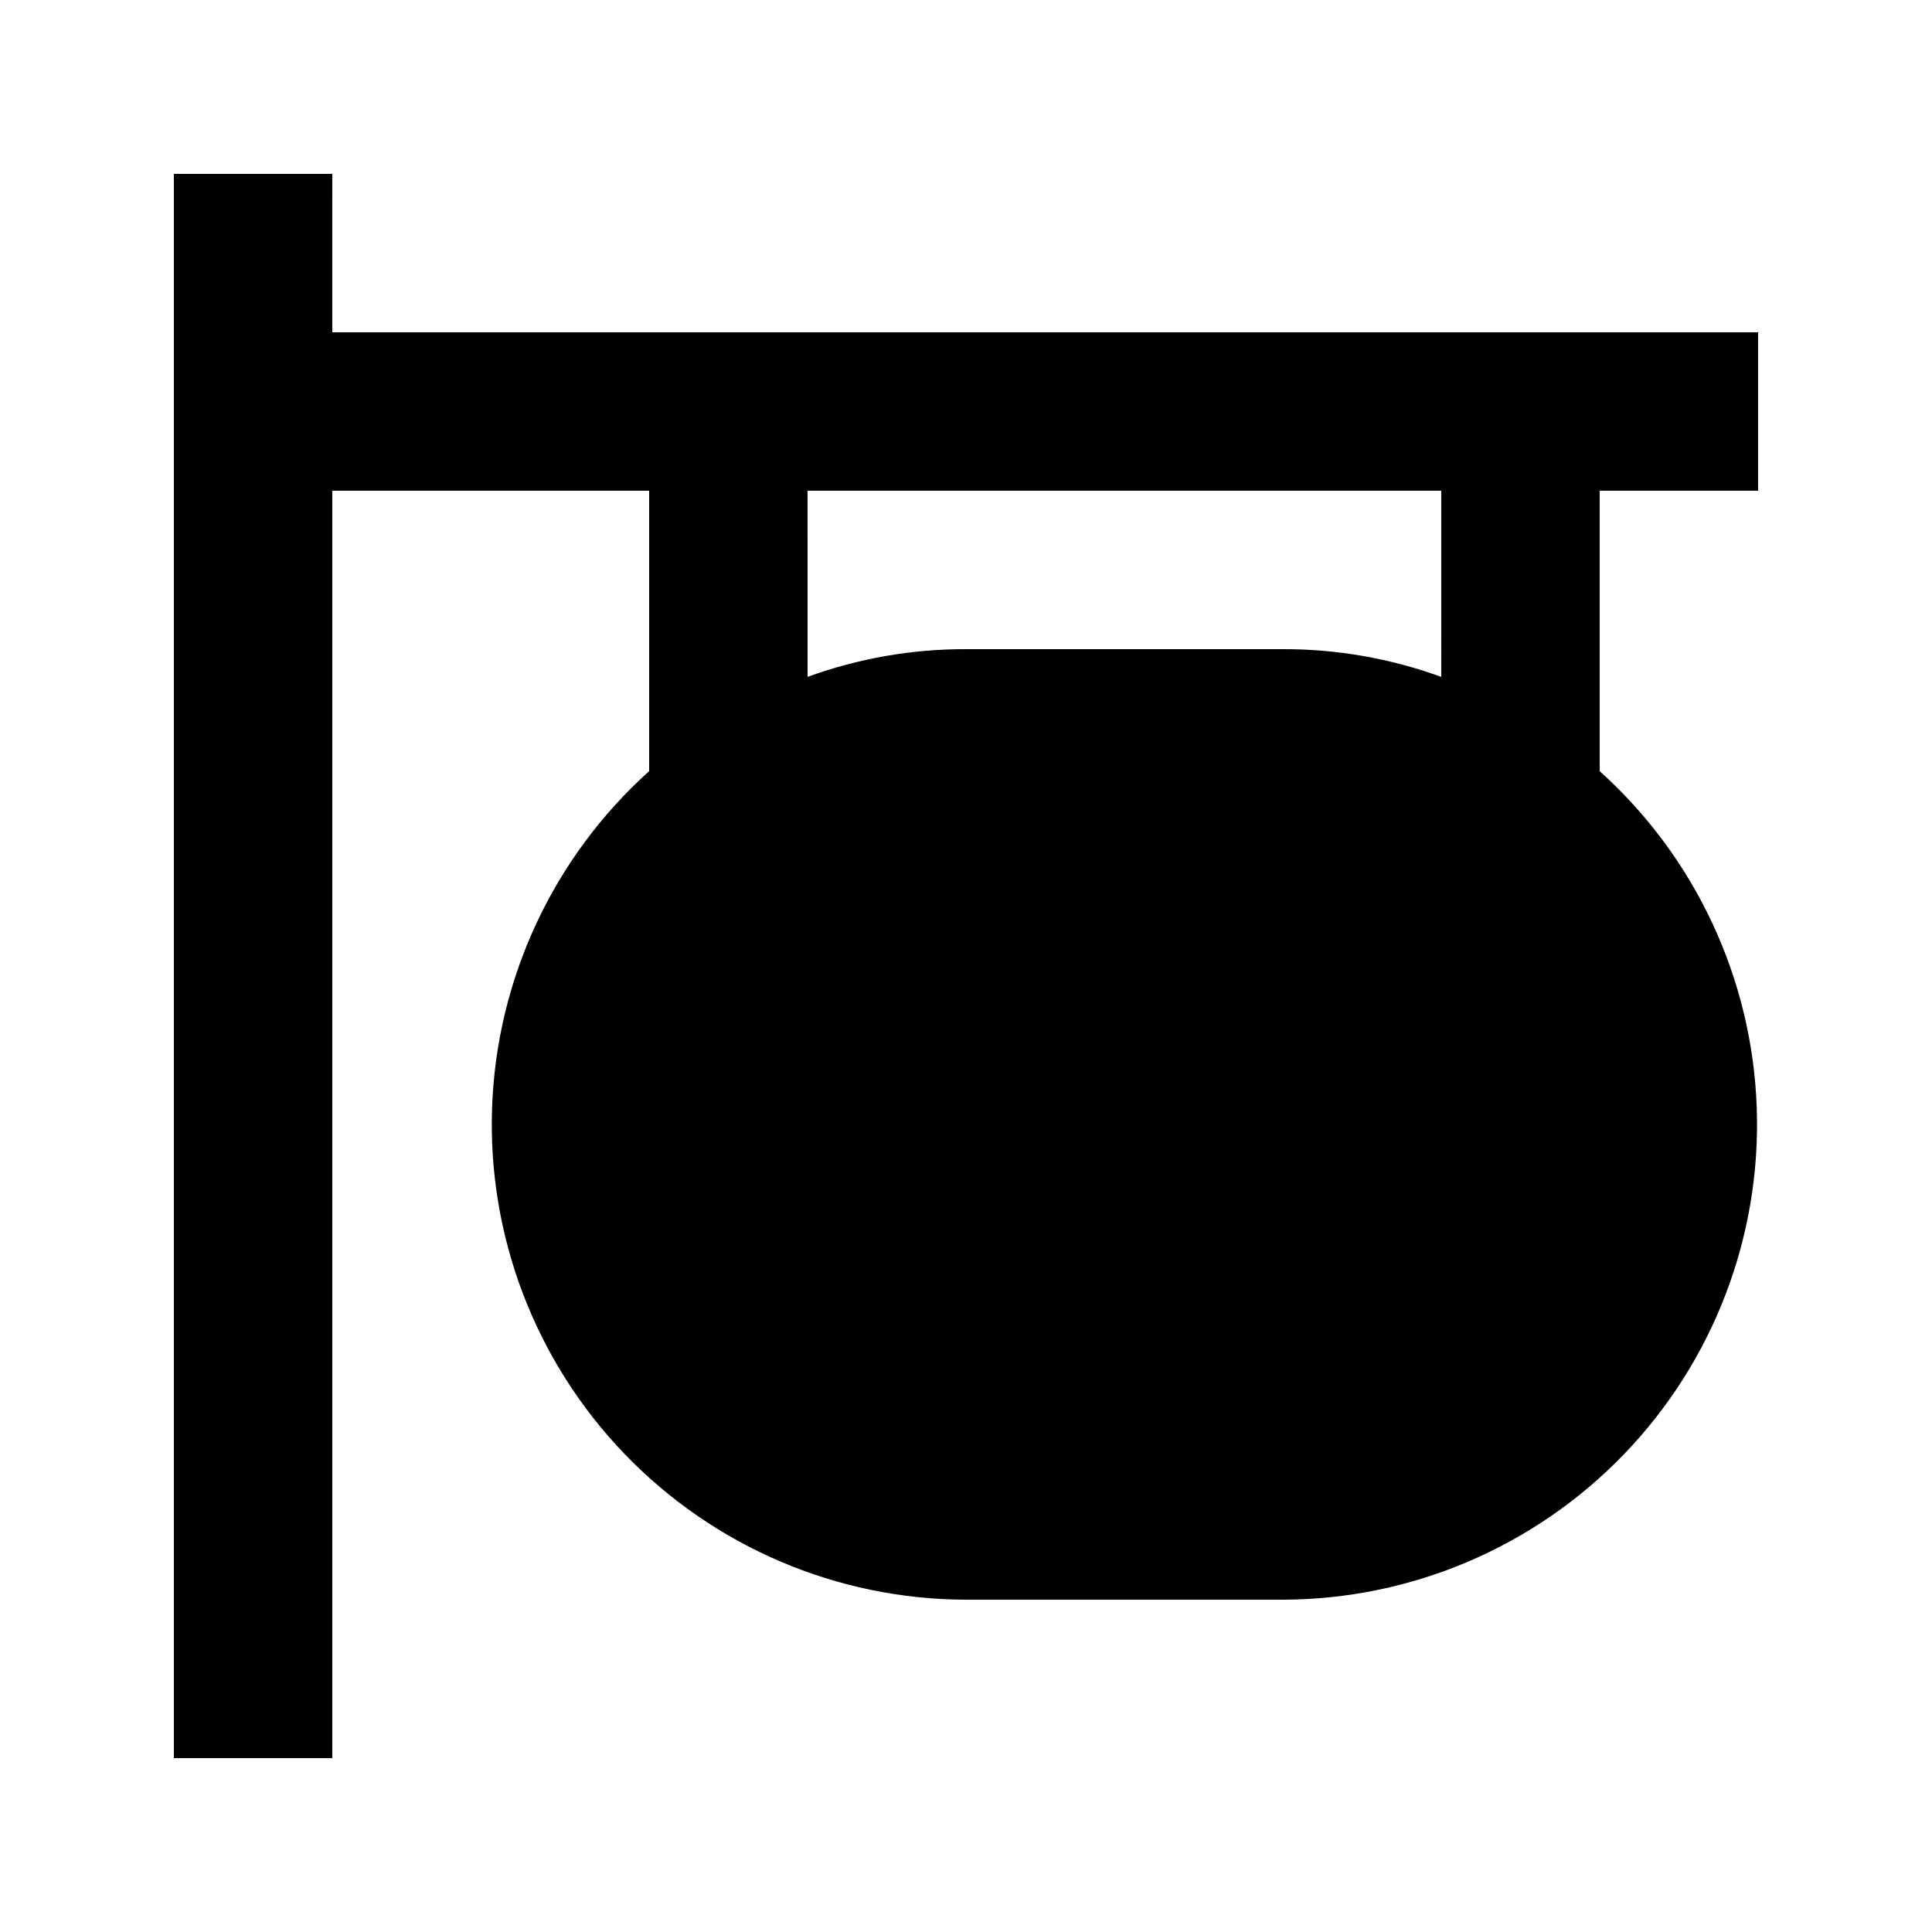 <?xml version="1.0" encoding="UTF-8"?>
<!-- Uploaded to: ICON Repo, www.svgrepo.com, Generator: ICON Repo Mixer Tools -->
<svg fill="#000000" width="800px" height="800px" version="1.1" viewBox="144 144 512 512" xmlns="http://www.w3.org/2000/svg">
 <path d="m232.06 190.08h-41.984v419.84h41.984v-335.87h83.969v74.312c-25.379 22.836-40.398 54.992-41.621 89.109s11.453 67.27 35.129 91.863c23.676 24.594 56.32 38.527 90.461 38.602h83.969-0.004c34.141-0.074 66.785-14.008 90.461-38.602s36.352-57.746 35.129-91.863c-1.223-34.117-16.242-66.273-41.621-89.109v-74.312h41.984v-41.984h-377.86zm125.95 83.969h167.94l-0.004 49.332c-13.453-4.898-27.664-7.387-41.984-7.348h-83.965c-14.32-0.039-28.531 2.449-41.984 7.348z"/>
</svg>
